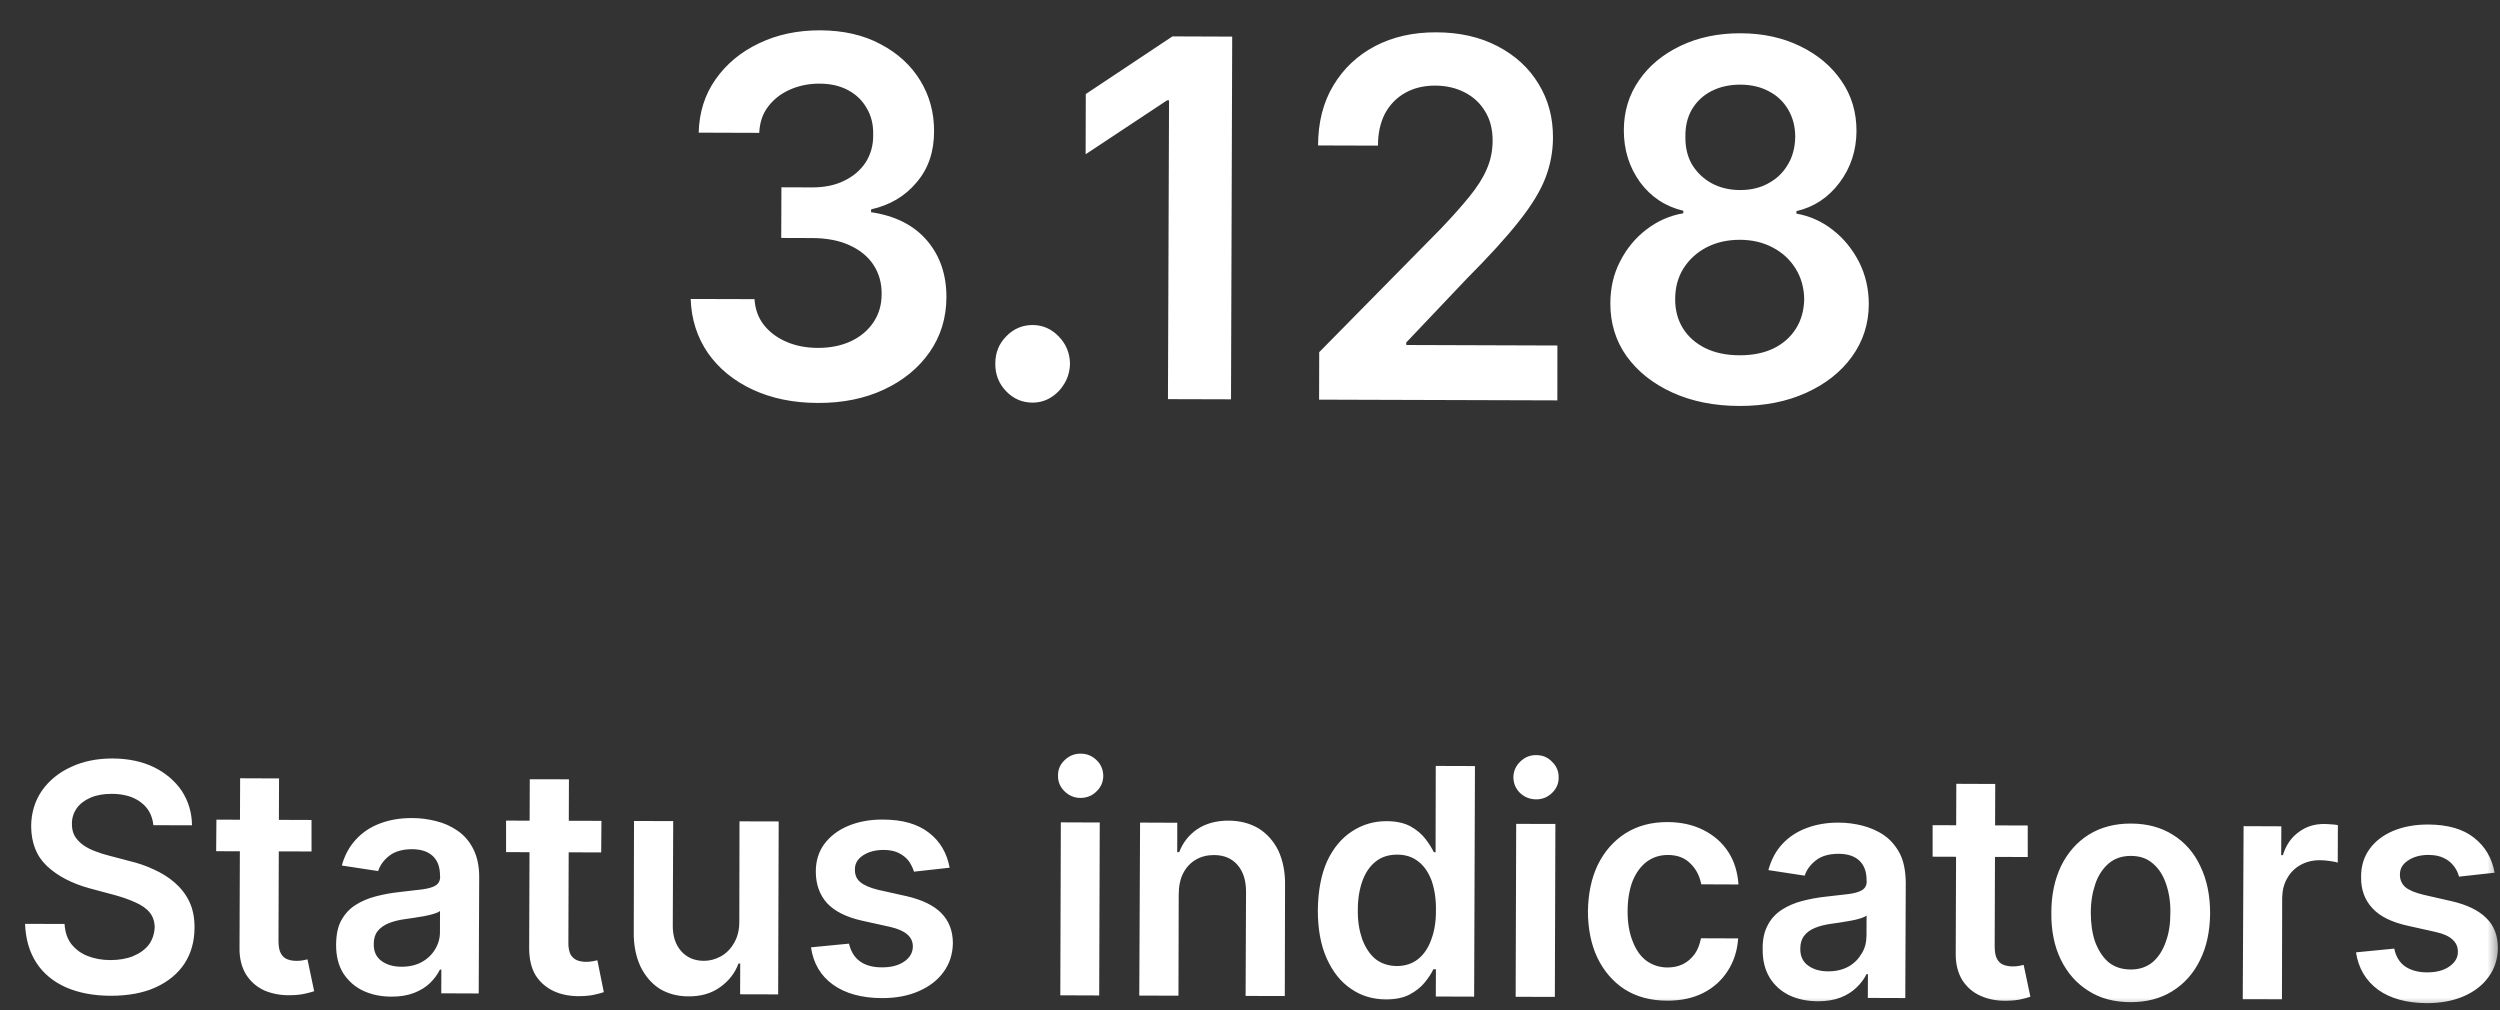 <svg width="99" height="40" viewBox="0 0 99 40" fill="none" xmlns="http://www.w3.org/2000/svg">
<rect x="0" y="0" width="99" height="40" fill="#333333" stroke="none"/>
<mask id="mask0_2024_715" style="mask-type:alpha" maskUnits="userSpaceOnUse" x="0" y="0" width="99" height="40">
<rect width="99" height="40" fill="#D9D9D9"/>
</mask>
<g mask="url(#mask0_2024_715)">
<path d="M6.074 32.678C6.033 32.289 5.868 31.984 5.57 31.766C5.283 31.548 4.9 31.439 4.432 31.436C4.101 31.435 3.813 31.487 3.579 31.59C3.345 31.693 3.163 31.833 3.033 32.013C2.914 32.189 2.845 32.393 2.848 32.621C2.845 32.811 2.884 32.977 2.964 33.117C3.056 33.257 3.167 33.376 3.309 33.475C3.45 33.571 3.612 33.653 3.794 33.718C3.964 33.785 4.144 33.839 4.323 33.885L5.146 34.101C5.478 34.181 5.793 34.291 6.09 34.43C6.398 34.568 6.677 34.741 6.917 34.95C7.157 35.159 7.358 35.41 7.498 35.705C7.638 36 7.706 36.345 7.703 36.741C7.7 37.276 7.573 37.745 7.309 38.152C7.045 38.555 6.663 38.871 6.165 39.099C5.677 39.322 5.08 39.433 4.372 39.433C3.699 39.429 3.11 39.317 2.606 39.096C2.113 38.874 1.718 38.553 1.442 38.128C1.167 37.705 1.014 37.191 0.993 36.584L2.557 36.589C2.575 36.908 2.664 37.173 2.825 37.385C2.997 37.596 3.205 37.755 3.474 37.859C3.742 37.964 4.036 38.018 4.367 38.019C4.709 38.02 5.02 37.966 5.276 37.861C5.543 37.75 5.746 37.599 5.897 37.407C6.036 37.212 6.112 36.984 6.126 36.721C6.121 36.484 6.054 36.287 5.926 36.132C5.797 35.973 5.605 35.843 5.371 35.739C5.136 35.632 4.869 35.535 4.559 35.449L3.556 35.18C2.839 34.984 2.277 34.688 1.859 34.295C1.44 33.899 1.239 33.373 1.234 32.72C1.236 32.182 1.386 31.709 1.662 31.307C1.949 30.903 2.33 30.591 2.819 30.369C3.295 30.146 3.847 30.034 4.463 30.036C5.08 30.039 5.623 30.153 6.094 30.38C6.553 30.606 6.924 30.918 7.195 31.315C7.455 31.713 7.598 32.167 7.603 32.681L6.074 32.678ZM12.336 32.471L12.337 33.718L8.56 33.708L8.57 32.458L12.336 32.471ZM9.509 30.82L11.05 30.826L11.028 37.255C11.029 37.472 11.057 37.639 11.121 37.754C11.186 37.868 11.267 37.946 11.377 37.987C11.486 38.029 11.604 38.049 11.729 38.05C11.821 38.052 11.911 38.044 11.988 38.03C12.077 38.014 12.132 38.003 12.176 37.99L12.441 39.252C12.355 39.282 12.235 39.314 12.081 39.349C11.927 39.385 11.748 39.405 11.521 39.411C11.134 39.421 10.793 39.358 10.475 39.225C10.167 39.087 9.926 38.874 9.742 38.588C9.569 38.301 9.476 37.946 9.485 37.516L9.509 30.82ZM15.499 39.467C15.077 39.466 14.71 39.387 14.377 39.232C14.043 39.073 13.787 38.839 13.588 38.534C13.401 38.227 13.304 37.849 13.31 37.4C13.315 37.012 13.376 36.695 13.517 36.442C13.658 36.19 13.841 35.988 14.079 35.837C14.316 35.687 14.582 35.573 14.878 35.497C15.173 35.419 15.483 35.362 15.808 35.326C16.189 35.285 16.502 35.249 16.737 35.218C16.982 35.182 17.156 35.13 17.258 35.06C17.371 34.985 17.432 34.87 17.429 34.716L17.425 34.69C17.427 34.354 17.338 34.093 17.148 33.908C16.957 33.723 16.68 33.631 16.326 33.628C15.949 33.627 15.644 33.713 15.421 33.884C15.199 34.057 15.05 34.26 14.975 34.494L13.536 34.275C13.649 33.859 13.843 33.511 14.105 33.233C14.366 32.952 14.685 32.742 15.062 32.604C15.438 32.463 15.86 32.393 16.316 32.395C16.635 32.394 16.95 32.434 17.26 32.514C17.58 32.59 17.864 32.719 18.122 32.898C18.379 33.075 18.589 33.314 18.742 33.619C18.895 33.923 18.981 34.301 18.976 34.757L18.957 39.341L17.474 39.335L17.478 38.395L17.421 38.396C17.327 38.586 17.197 38.763 17.03 38.927C16.863 39.091 16.645 39.223 16.388 39.323C16.13 39.421 15.841 39.467 15.499 39.467ZM15.897 38.283C16.216 38.282 16.48 38.221 16.71 38.093C16.939 37.964 17.116 37.791 17.24 37.577C17.365 37.364 17.429 37.131 17.422 36.88L17.425 36.072C17.386 36.112 17.301 36.151 17.182 36.187C17.062 36.223 16.942 36.252 16.798 36.279C16.654 36.305 16.509 36.329 16.376 36.348C16.231 36.37 16.108 36.387 16.008 36.402C15.785 36.432 15.577 36.486 15.395 36.559C15.214 36.632 15.06 36.737 14.956 36.87C14.852 37.001 14.8 37.17 14.801 37.379C14.793 37.676 14.898 37.9 15.106 38.053C15.314 38.205 15.577 38.282 15.897 38.283ZM23.817 32.506L23.807 33.756L20.041 33.744L20.04 32.496L23.817 32.506ZM20.979 30.858L22.53 30.861L22.508 37.29C22.499 37.509 22.538 37.675 22.591 37.792C22.655 37.906 22.748 37.982 22.846 38.025C22.956 38.066 23.073 38.087 23.199 38.089C23.302 38.088 23.38 38.082 23.469 38.066C23.547 38.052 23.613 38.039 23.656 38.026L23.911 39.289C23.825 39.32 23.704 39.352 23.55 39.387C23.408 39.421 23.217 39.442 23.001 39.447C22.615 39.458 22.263 39.396 21.955 39.261C21.647 39.123 21.396 38.912 21.212 38.626C21.039 38.34 20.957 37.982 20.955 37.555L20.979 30.858ZM29.277 36.492L29.284 32.525L30.836 32.529L30.815 39.378L29.308 39.374L29.313 38.156L29.244 38.157C29.102 38.539 28.857 38.851 28.51 39.096C28.173 39.338 27.76 39.459 27.269 39.456C26.835 39.456 26.454 39.355 26.124 39.156C25.805 38.95 25.551 38.657 25.363 38.274C25.184 37.886 25.085 37.42 25.097 36.871L25.107 32.511L26.659 32.515L26.642 36.627C26.634 37.062 26.748 37.407 26.973 37.664C27.198 37.921 27.504 38.047 27.869 38.049C28.098 38.051 28.316 37.993 28.537 37.877C28.746 37.762 28.923 37.591 29.056 37.363C29.2 37.131 29.278 36.84 29.277 36.492ZM37.606 34.361L36.194 34.518C36.147 34.37 36.079 34.23 35.988 34.098C35.887 33.967 35.755 33.861 35.593 33.78C35.432 33.698 35.231 33.658 34.992 33.657C34.661 33.658 34.399 33.728 34.172 33.875C33.956 34.018 33.85 34.207 33.854 34.438C33.853 34.637 33.914 34.801 34.06 34.926C34.207 35.051 34.441 35.155 34.773 35.237L35.898 35.488C36.515 35.63 36.974 35.853 37.275 36.157C37.576 36.463 37.733 36.859 37.734 37.35C37.726 37.781 37.606 38.161 37.364 38.491C37.132 38.815 36.798 39.071 36.372 39.255C35.957 39.436 35.471 39.527 34.923 39.525C34.124 39.522 33.478 39.344 32.987 38.993C32.495 38.639 32.208 38.145 32.115 37.514L33.62 37.368C33.693 37.676 33.835 37.911 34.055 38.07C34.275 38.228 34.562 38.308 34.927 38.307C35.292 38.309 35.587 38.231 35.812 38.074C36.037 37.917 36.142 37.724 36.149 37.491C36.151 37.295 36.079 37.133 35.932 37.005C35.786 36.878 35.564 36.779 35.267 36.709L34.143 36.46C33.515 36.321 33.055 36.089 32.751 35.765C32.457 35.436 32.308 35.022 32.306 34.524C32.304 34.101 32.415 33.736 32.638 33.428C32.872 33.115 33.186 32.875 33.58 32.709C33.985 32.537 34.45 32.451 34.964 32.455C35.74 32.456 36.339 32.63 36.783 32.973C37.228 33.315 37.498 33.779 37.606 34.361ZM41.988 39.414L42.009 32.565L43.55 32.571L43.528 39.42L41.988 39.414ZM42.784 31.598C42.544 31.596 42.336 31.509 42.16 31.34C41.983 31.167 41.892 30.961 41.898 30.719C41.892 30.476 41.983 30.269 42.161 30.1C42.338 29.929 42.551 29.843 42.791 29.845C43.042 29.844 43.251 29.932 43.427 30.105C43.604 30.274 43.684 30.482 43.69 30.725C43.684 30.967 43.603 31.171 43.416 31.345C43.249 31.512 43.035 31.597 42.784 31.598ZM46.677 35.416L46.667 39.429L45.115 39.425L45.147 32.575L46.62 32.581L46.618 33.745L46.697 33.743C46.84 33.363 47.086 33.057 47.414 32.834C47.753 32.608 48.168 32.496 48.659 32.497C49.104 32.5 49.497 32.602 49.839 32.804C50.169 33.009 50.434 33.303 50.623 33.685C50.801 34.071 50.9 34.535 50.888 35.083L50.878 39.443L49.326 39.439L49.343 35.328C49.347 34.87 49.231 34.511 49.005 34.251C48.78 33.992 48.474 33.862 48.074 33.86C47.8 33.86 47.559 33.922 47.352 34.045C47.144 34.166 46.979 34.343 46.857 34.574C46.736 34.807 46.68 35.086 46.677 35.416ZM54.881 39.577C54.367 39.575 53.9 39.436 53.5 39.157C53.089 38.88 52.772 38.478 52.536 37.95C52.301 37.423 52.184 36.785 52.186 36.033C52.197 35.27 52.319 34.629 52.552 34.108C52.796 33.582 53.13 33.186 53.542 32.919C53.954 32.65 54.411 32.516 54.913 32.518C55.29 32.52 55.609 32.589 55.86 32.725C56.099 32.862 56.297 33.024 56.442 33.214C56.588 33.403 56.697 33.58 56.781 33.746L56.849 33.746L56.856 30.331L58.408 30.336L58.376 39.467L56.858 39.462L56.862 38.383L56.76 38.384C56.685 38.55 56.565 38.726 56.414 38.913C56.262 39.098 56.06 39.254 55.819 39.384C55.566 39.514 55.258 39.578 54.881 39.577ZM55.313 38.255C55.644 38.255 55.925 38.163 56.157 37.979C56.389 37.793 56.563 37.534 56.679 37.203C56.806 36.869 56.868 36.48 56.863 36.039C56.87 35.595 56.806 35.211 56.695 34.882C56.573 34.556 56.405 34.3 56.17 34.119C55.946 33.937 55.668 33.845 55.337 33.843C54.984 33.844 54.702 33.935 54.471 34.122C54.239 34.308 54.065 34.566 53.948 34.895C53.831 35.225 53.769 35.603 53.77 36.028C53.761 36.457 53.824 36.837 53.937 37.174C54.06 37.507 54.229 37.772 54.455 37.967C54.692 38.157 54.982 38.252 55.313 38.255ZM60.02 39.473L60.041 32.625L61.593 32.629L61.572 39.477L60.02 39.473ZM60.827 31.655C60.587 31.653 60.368 31.569 60.192 31.399C60.015 31.227 59.935 31.018 59.93 30.779C59.935 30.534 60.026 30.327 60.204 30.158C60.381 29.986 60.584 29.902 60.834 29.902C61.085 29.902 61.294 29.989 61.459 30.164C61.636 30.333 61.727 30.54 61.722 30.785C61.727 31.024 61.636 31.231 61.459 31.403C61.281 31.572 61.078 31.655 60.827 31.655ZM66.022 39.626C65.36 39.625 64.799 39.473 64.327 39.171C63.866 38.869 63.512 38.452 63.254 37.923C63.006 37.39 62.882 36.778 62.882 36.085C62.892 35.389 63.019 34.775 63.274 34.245C63.539 33.709 63.904 33.295 64.368 32.999C64.844 32.7 65.39 32.553 66.04 32.554C66.565 32.556 67.039 32.66 67.449 32.866C67.859 33.07 68.192 33.357 68.436 33.73C68.679 34.099 68.808 34.532 68.844 35.025L67.371 35.019C67.305 34.69 67.168 34.413 66.938 34.194C66.719 33.971 66.427 33.857 66.05 33.857C65.731 33.856 65.46 33.944 65.215 34.121C64.982 34.295 64.795 34.547 64.656 34.877C64.528 35.206 64.456 35.602 64.453 36.063C64.45 36.53 64.516 36.932 64.651 37.267C64.775 37.6 64.954 37.86 65.19 38.041C65.436 38.219 65.713 38.31 66.033 38.312C66.261 38.312 66.47 38.267 66.65 38.178C66.829 38.088 66.978 37.956 67.109 37.782C67.229 37.612 67.309 37.403 67.359 37.156L68.831 37.161C68.797 37.645 68.663 38.073 68.417 38.449C68.181 38.819 67.864 39.108 67.454 39.318C67.043 39.526 66.57 39.628 66.022 39.626ZM71.98 39.65C71.569 39.648 71.191 39.57 70.858 39.415C70.535 39.255 70.268 39.024 70.08 38.716C69.893 38.409 69.796 38.031 69.802 37.581C69.795 37.197 69.868 36.877 70.009 36.625C70.138 36.374 70.333 36.171 70.57 36.019C70.808 35.868 71.074 35.755 71.37 35.678C71.665 35.6 71.975 35.543 72.3 35.508C72.681 35.468 72.994 35.431 73.229 35.401C73.474 35.365 73.647 35.312 73.75 35.241C73.863 35.167 73.924 35.052 73.921 34.898L73.917 34.871C73.919 34.536 73.83 34.275 73.639 34.089C73.449 33.904 73.172 33.813 72.818 33.81C72.43 33.811 72.136 33.895 71.913 34.067C71.691 34.239 71.542 34.442 71.466 34.676L70.027 34.456C70.141 34.042 70.324 33.695 70.586 33.417C70.847 33.135 71.177 32.924 71.554 32.786C71.93 32.645 72.351 32.574 72.808 32.576C73.127 32.577 73.442 32.616 73.751 32.695C74.061 32.775 74.356 32.901 74.614 33.081C74.871 33.257 75.07 33.498 75.234 33.801C75.387 34.105 75.461 34.485 75.468 34.939L75.449 39.523L73.966 39.518L73.97 38.576L73.913 38.577C73.819 38.768 73.689 38.945 73.511 39.112C73.344 39.274 73.137 39.405 72.88 39.505C72.622 39.603 72.322 39.651 71.98 39.65ZM72.389 38.465C72.697 38.467 72.972 38.403 73.201 38.276C73.431 38.145 73.597 37.975 73.721 37.761C73.857 37.546 73.91 37.315 73.913 37.061L73.917 36.254C73.867 36.296 73.782 36.334 73.674 36.368C73.554 36.405 73.433 36.434 73.29 36.46C73.146 36.487 73.001 36.511 72.868 36.531C72.723 36.552 72.6 36.569 72.5 36.584C72.266 36.617 72.058 36.67 71.876 36.743C71.694 36.816 71.552 36.92 71.448 37.053C71.344 37.183 71.292 37.352 71.292 37.56C71.285 37.859 71.39 38.083 71.598 38.234C71.806 38.387 72.069 38.464 72.389 38.465ZM80.298 32.69L80.299 33.938L76.532 33.925L76.532 32.677L80.298 32.69ZM77.47 31.039L79.011 31.045L78.989 37.475C78.991 37.691 79.018 37.859 79.083 37.975C79.147 38.088 79.229 38.166 79.338 38.207C79.448 38.248 79.565 38.27 79.691 38.27C79.782 38.271 79.873 38.264 79.95 38.25C80.039 38.234 80.105 38.22 80.137 38.21L80.403 39.471C80.316 39.501 80.196 39.533 80.042 39.569C79.888 39.605 79.709 39.624 79.493 39.628C79.096 39.641 78.755 39.577 78.447 39.442C78.128 39.306 77.888 39.093 77.704 38.809C77.531 38.521 77.438 38.165 77.447 37.737L77.47 31.039ZM84.362 39.685C83.722 39.683 83.162 39.535 82.702 39.238C82.231 38.943 81.867 38.53 81.608 38C81.35 37.471 81.225 36.852 81.233 36.144C81.231 35.437 81.368 34.817 81.622 34.286C81.888 33.753 82.253 33.342 82.718 33.05C83.195 32.756 83.752 32.61 84.391 32.613C85.031 32.615 85.58 32.764 86.051 33.06C86.522 33.355 86.887 33.769 87.134 34.303C87.394 34.836 87.519 35.457 87.521 36.163C87.513 36.872 87.387 37.489 87.121 38.019C86.865 38.546 86.5 38.956 86.024 39.251C85.558 39.542 85.001 39.688 84.362 39.685ZM84.376 38.392C84.719 38.394 85.01 38.295 85.251 38.096C85.48 37.895 85.653 37.625 85.768 37.287C85.894 36.947 85.946 36.571 85.946 36.155C85.956 35.734 85.894 35.356 85.781 35.017C85.667 34.674 85.497 34.401 85.258 34.199C85.031 33.996 84.74 33.894 84.386 33.894C84.032 33.892 83.741 33.992 83.501 34.194C83.271 34.394 83.088 34.666 82.973 35.008C82.858 35.346 82.795 35.726 82.796 36.145C82.796 36.56 82.847 36.939 82.96 37.279C83.085 37.616 83.255 37.887 83.483 38.092C83.721 38.291 84.022 38.391 84.376 38.392ZM88.813 39.567L88.846 32.716L90.341 32.722L90.335 33.864L90.404 33.863C90.521 33.469 90.733 33.164 91.029 32.95C91.313 32.737 91.648 32.629 92.025 32.63C92.116 32.629 92.208 32.635 92.313 32.644C92.427 32.648 92.509 32.661 92.58 32.676L92.575 34.162C92.513 34.136 92.407 34.116 92.267 34.097C92.127 34.076 91.988 34.065 91.863 34.064C91.578 34.064 91.326 34.127 91.096 34.255C90.877 34.378 90.7 34.552 90.577 34.773C90.443 34.997 90.382 35.252 90.374 35.545L90.365 39.571L88.813 39.567ZM98.788 34.559L97.377 34.715C97.341 34.566 97.272 34.426 97.171 34.295C97.069 34.165 96.949 34.058 96.776 33.978C96.615 33.897 96.414 33.856 96.174 33.855C95.855 33.853 95.581 33.927 95.366 34.07C95.139 34.217 95.033 34.406 95.037 34.637C95.036 34.836 95.108 34.997 95.243 35.124C95.389 35.249 95.634 35.351 95.967 35.432L97.081 35.686C97.698 35.829 98.157 36.052 98.458 36.356C98.77 36.658 98.916 37.057 98.917 37.548C98.908 37.979 98.789 38.359 98.546 38.689C98.315 39.014 97.981 39.27 97.566 39.451C97.14 39.635 96.653 39.725 96.105 39.724C95.306 39.721 94.661 39.543 94.169 39.192C93.689 38.834 93.391 38.343 93.298 37.713L94.813 37.565C94.876 37.876 95.017 38.109 95.237 38.267C95.469 38.425 95.756 38.505 96.109 38.506C96.475 38.507 96.77 38.43 96.995 38.273C97.22 38.116 97.336 37.92 97.332 37.69C97.334 37.493 97.261 37.331 97.115 37.203C96.979 37.074 96.758 36.974 96.45 36.906L95.337 36.657C94.709 36.518 94.238 36.288 93.944 35.961C93.639 35.634 93.491 35.22 93.499 34.72C93.498 34.298 93.609 33.933 93.832 33.625C94.055 33.314 94.368 33.074 94.763 32.906C95.168 32.734 95.633 32.65 96.158 32.651C96.922 32.654 97.533 32.826 97.966 33.17C98.41 33.514 98.681 33.977 98.788 34.559Z" fill="white"/>
<path d="M32.385 15.957C31.417 15.954 30.558 15.778 29.809 15.43C29.061 15.081 28.467 14.599 28.034 13.98C27.61 13.36 27.377 12.647 27.351 11.839L29.878 11.846C29.904 12.234 30.021 12.574 30.246 12.864C30.47 13.15 30.768 13.373 31.14 13.534C31.504 13.694 31.924 13.775 32.386 13.777C32.877 13.778 33.316 13.69 33.694 13.514C34.078 13.333 34.375 13.082 34.59 12.76C34.806 12.438 34.914 12.066 34.913 11.645C34.918 11.21 34.809 10.827 34.593 10.494C34.376 10.161 34.057 9.901 33.642 9.712C33.234 9.523 32.735 9.428 32.151 9.427L30.937 9.423L30.944 7.417L32.158 7.421C32.642 7.422 33.058 7.338 33.413 7.166C33.777 6.994 34.067 6.751 34.276 6.438C34.477 6.122 34.586 5.754 34.578 5.338C34.588 4.931 34.499 4.578 34.319 4.279C34.146 3.974 33.899 3.737 33.579 3.568C33.26 3.398 32.885 3.313 32.454 3.312C32.039 3.31 31.645 3.389 31.288 3.546C30.93 3.704 30.637 3.93 30.416 4.224C30.195 4.513 30.084 4.858 30.066 5.261L27.668 5.253C27.689 4.449 27.911 3.744 28.34 3.137C28.769 2.527 29.344 2.052 30.063 1.712C30.782 1.368 31.583 1.199 32.474 1.201C33.396 1.204 34.194 1.386 34.868 1.748C35.55 2.105 36.074 2.587 36.443 3.191C36.812 3.795 36.991 4.463 36.989 5.193C36.991 6.001 36.765 6.678 36.295 7.225C35.84 7.77 35.238 8.125 34.498 8.29L34.493 8.403C35.461 8.547 36.199 8.923 36.715 9.532C37.229 10.137 37.484 10.889 37.478 11.787C37.473 12.591 37.254 13.31 36.813 13.945C36.372 14.575 35.77 15.069 35.008 15.425C34.245 15.783 33.368 15.961 32.385 15.957ZM40.883 15.944C40.476 15.942 40.129 15.791 39.841 15.491C39.553 15.19 39.408 14.826 39.414 14.395C39.414 13.974 39.554 13.615 39.85 13.316C40.139 13.018 40.491 12.869 40.898 12.871C41.29 12.873 41.637 13.022 41.925 13.323C42.22 13.623 42.364 13.984 42.372 14.405C42.365 14.69 42.293 14.949 42.155 15.182C42.017 15.415 41.84 15.601 41.61 15.742C41.394 15.877 41.152 15.944 40.883 15.944ZM48.795 1.45L48.748 15.813L46.251 15.806L46.294 3.974L46.217 3.973L42.991 6.109L42.997 3.724L46.429 1.441L48.795 1.45ZM52.236 15.826L52.241 13.946L57.042 9.072C57.5 8.592 57.883 8.165 58.182 7.793C58.489 7.419 58.721 7.058 58.871 6.708C59.028 6.358 59.104 5.984 59.108 5.586C59.11 5.132 59.015 4.744 58.816 4.421C58.623 4.092 58.351 3.839 58.007 3.661C57.662 3.482 57.271 3.391 56.833 3.39C56.38 3.389 55.981 3.486 55.637 3.682C55.3 3.872 55.038 4.144 54.843 4.5C54.663 4.854 54.565 5.277 54.569 5.767L52.195 5.76C52.198 4.848 52.397 4.057 52.801 3.384C53.204 2.712 53.756 2.192 54.455 1.825C55.155 1.459 55.962 1.277 56.869 1.28C57.798 1.281 58.604 1.465 59.301 1.828C59.998 2.19 60.541 2.684 60.921 3.313C61.309 3.94 61.504 4.656 61.498 5.46C61.495 5.998 61.398 6.526 61.199 7.044C61.001 7.563 60.65 8.137 60.148 8.767C59.653 9.397 58.957 10.159 58.068 11.053L55.687 13.563L55.688 13.662L61.673 13.682L61.671 15.855L52.236 15.826ZM68.872 16.076C67.874 16.073 66.992 15.894 66.219 15.541C65.447 15.188 64.845 14.707 64.407 14.097C63.975 13.483 63.768 12.787 63.77 12.012C63.771 11.409 63.894 10.856 64.156 10.351C64.411 9.847 64.757 9.427 65.193 9.092C65.636 8.752 66.122 8.536 66.66 8.445L66.659 8.346C65.956 8.18 65.379 7.802 64.944 7.212C64.515 6.616 64.302 5.93 64.304 5.154C64.305 4.415 64.504 3.757 64.907 3.178C65.303 2.6 65.858 2.145 66.548 1.816C67.246 1.481 68.04 1.315 68.931 1.318C69.815 1.32 70.595 1.492 71.289 1.83C71.981 2.165 72.525 2.622 72.921 3.203C73.324 3.785 73.517 4.446 73.517 5.184C73.514 5.96 73.289 6.644 72.842 7.237C72.401 7.824 71.834 8.2 71.138 8.361L71.139 8.459C71.677 8.554 72.159 8.773 72.591 9.115C73.024 9.453 73.362 9.876 73.622 10.381C73.875 10.888 74.005 11.442 74.004 12.044C74.002 12.821 73.779 13.514 73.335 14.126C72.897 14.732 72.292 15.209 71.52 15.557C70.749 15.907 69.871 16.078 68.872 16.076ZM68.886 14.069C69.401 14.071 69.847 13.981 70.225 13.801C70.608 13.614 70.903 13.354 71.116 13.018C71.33 12.682 71.435 12.295 71.447 11.854C71.44 11.397 71.327 10.991 71.108 10.64C70.888 10.284 70.588 10.004 70.201 9.802C69.823 9.6 69.391 9.497 68.899 9.496C68.408 9.495 67.971 9.594 67.582 9.794C67.2 9.993 66.892 10.271 66.667 10.626C66.448 10.975 66.338 11.379 66.337 11.838C66.333 12.277 66.436 12.665 66.645 13.003C66.853 13.336 67.15 13.596 67.526 13.784C67.911 13.973 68.364 14.068 68.886 14.069ZM68.904 7.526C69.327 7.527 69.704 7.438 70.02 7.263C70.352 7.086 70.611 6.839 70.796 6.522C70.99 6.204 71.083 5.838 71.091 5.421C71.092 5.009 70.994 4.65 70.812 4.34C70.63 4.026 70.375 3.785 70.048 3.616C69.727 3.441 69.344 3.354 68.921 3.352C68.491 3.351 68.106 3.436 67.773 3.608C67.448 3.775 67.188 4.016 67.002 4.329C66.822 4.637 66.736 4.996 66.742 5.407C66.734 5.823 66.818 6.191 67.001 6.51C67.191 6.823 67.447 7.072 67.777 7.255C68.106 7.434 68.482 7.524 68.904 7.526Z" fill="white"/>
</g>
</svg>
